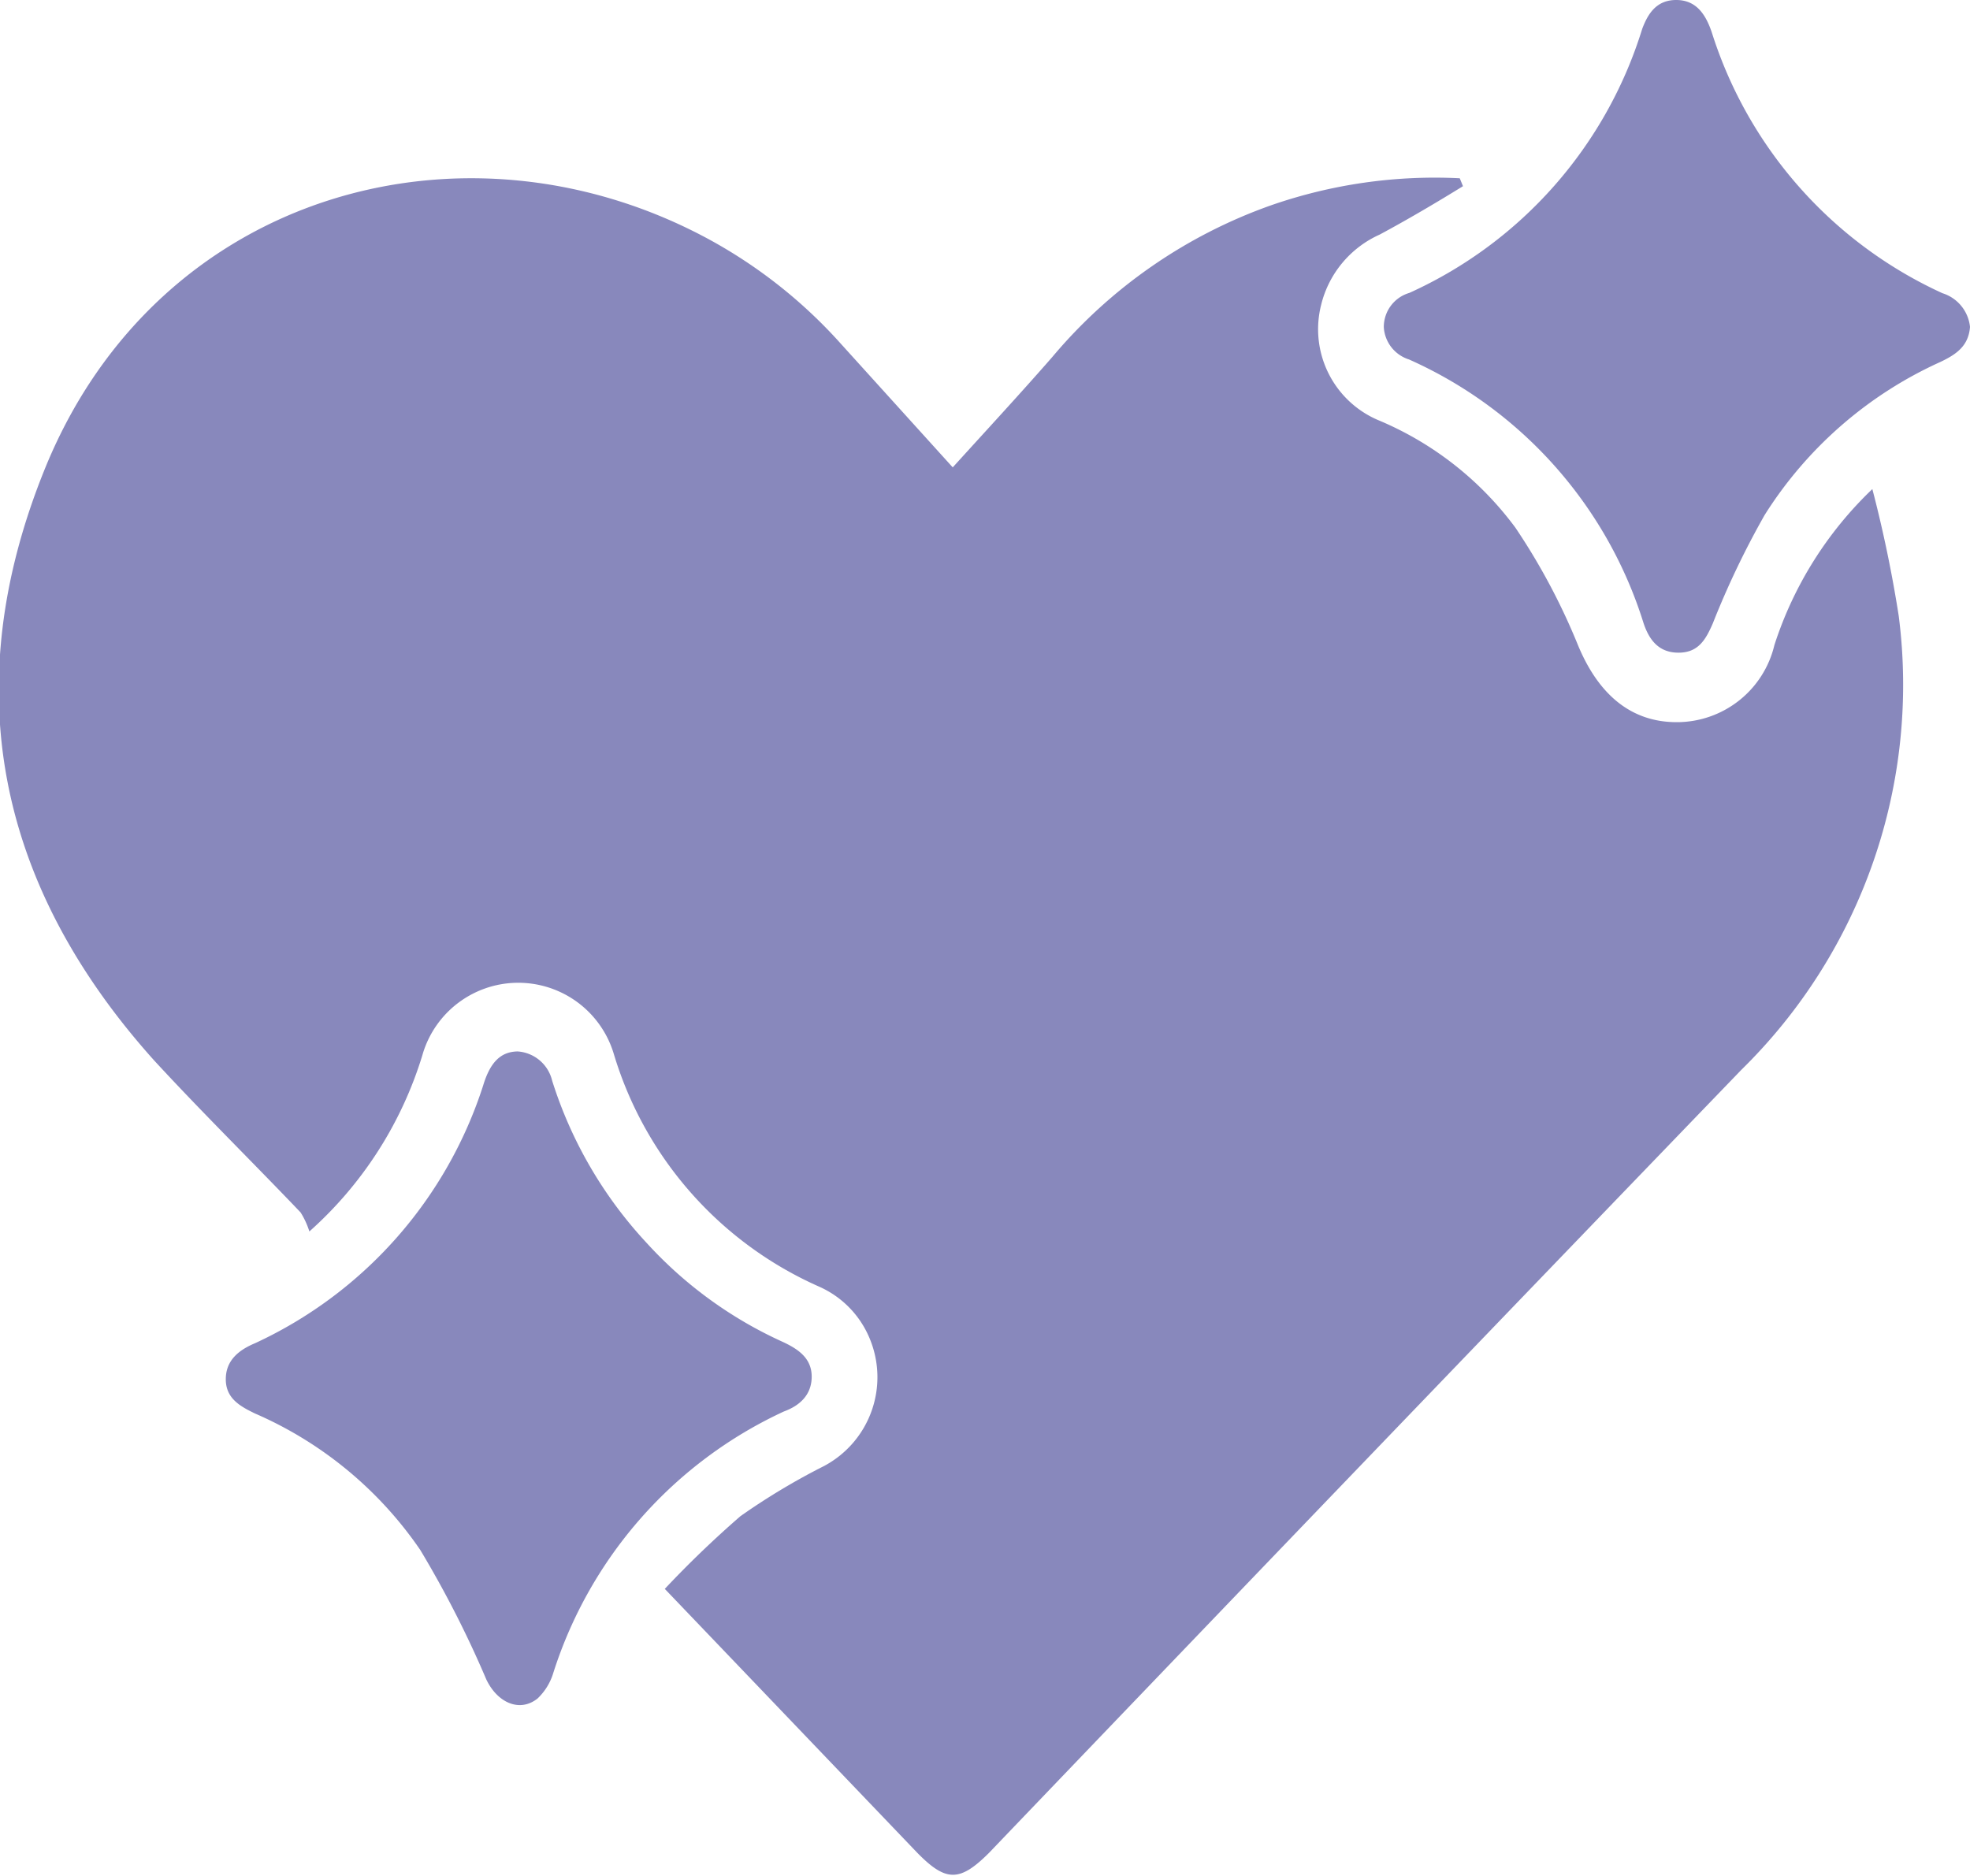 <?xml version="1.0" encoding="UTF-8"?> <svg xmlns="http://www.w3.org/2000/svg" viewBox="0 0 67.18 63.98"> <defs> <style>.cls-1{fill:#8888bc;}</style> </defs> <title>Ресурс 77@1x-8</title> <g id="Слой_2" data-name="Слой 2"> <g id="Слой_2-2" data-name="Слой 2"> <path class="cls-1" d="M49.89,6.35C49,6.9,48,7.49,47.05,8a3.55,3.55,0,0,0-2,2.41,3.37,3.37,0,0,0,2,3.94A11.16,11.16,0,0,1,51.68,18a22,22,0,0,1,2.13,4c.69,1.67,1.8,2.64,3.39,2.63A3.42,3.42,0,0,0,60.51,22a12.78,12.78,0,0,1,3.34-5.32,44.12,44.12,0,0,1,.9,4.33,18.39,18.39,0,0,1-5.37,15.48Q46.54,49.81,33.73,63.19c-1,1-1.47,1-2.45,0l-8.61-9a35.34,35.34,0,0,1,2.58-2.48A22.76,22.76,0,0,1,28.1,50a3.43,3.43,0,0,0,1.54-4.39,3.32,3.32,0,0,0-1.71-1.73,12.65,12.65,0,0,1-7-7.94A3.4,3.4,0,0,0,14.4,36,13.21,13.21,0,0,1,10.55,42a2.76,2.76,0,0,0-.3-.65c-1.65-1.73-3.36-3.41-5-5.19-5.38-6-6.74-12.77-3.7-20.22C5.42,6.49,15.93,3.68,24.19,8.17a16.85,16.85,0,0,1,4.49,3.56l3.81,4.21c1.16-1.28,2.3-2.51,3.4-3.77A17.26,17.26,0,0,1,43.35,7a17,17,0,0,1,6.43-.92Z"></path> <path class="cls-1" d="M67.18,11.15c-.05.66-.48.94-1,1.19a13.8,13.8,0,0,0-6,5.22,29.21,29.21,0,0,0-1.77,3.7c-.24.55-.49,1-1.17,1s-1-.44-1.19-1a14.6,14.6,0,0,0-8-9,1.23,1.23,0,0,1-.86-1.1,1.21,1.21,0,0,1,.87-1.17,14.61,14.61,0,0,0,7.94-9C56.19.48,56.48,0,57.16,0s1,.48,1.21,1.09A14.62,14.62,0,0,0,66.24,10,1.35,1.35,0,0,1,67.18,11.15Z"></path> <path class="cls-1" d="M17.65,35.86a1.3,1.3,0,0,1,1.18,1,14.53,14.53,0,0,0,3.23,5.54,14.2,14.2,0,0,0,4.62,3.36c.52.24,1,.55,1,1.19s-.43,1-.95,1.19a14.75,14.75,0,0,0-7.86,8.91,2,2,0,0,1-.54.88c-.62.49-1.38.13-1.75-.66a35.83,35.83,0,0,0-2.25-4.41,13.18,13.18,0,0,0-5.63-4.65c-.52-.25-1-.52-1-1.17s.45-1,1-1.23a14.61,14.61,0,0,0,7.78-8.8C16.72,36.22,17.08,35.87,17.65,35.86Z"></path> </g> </g> </svg> 